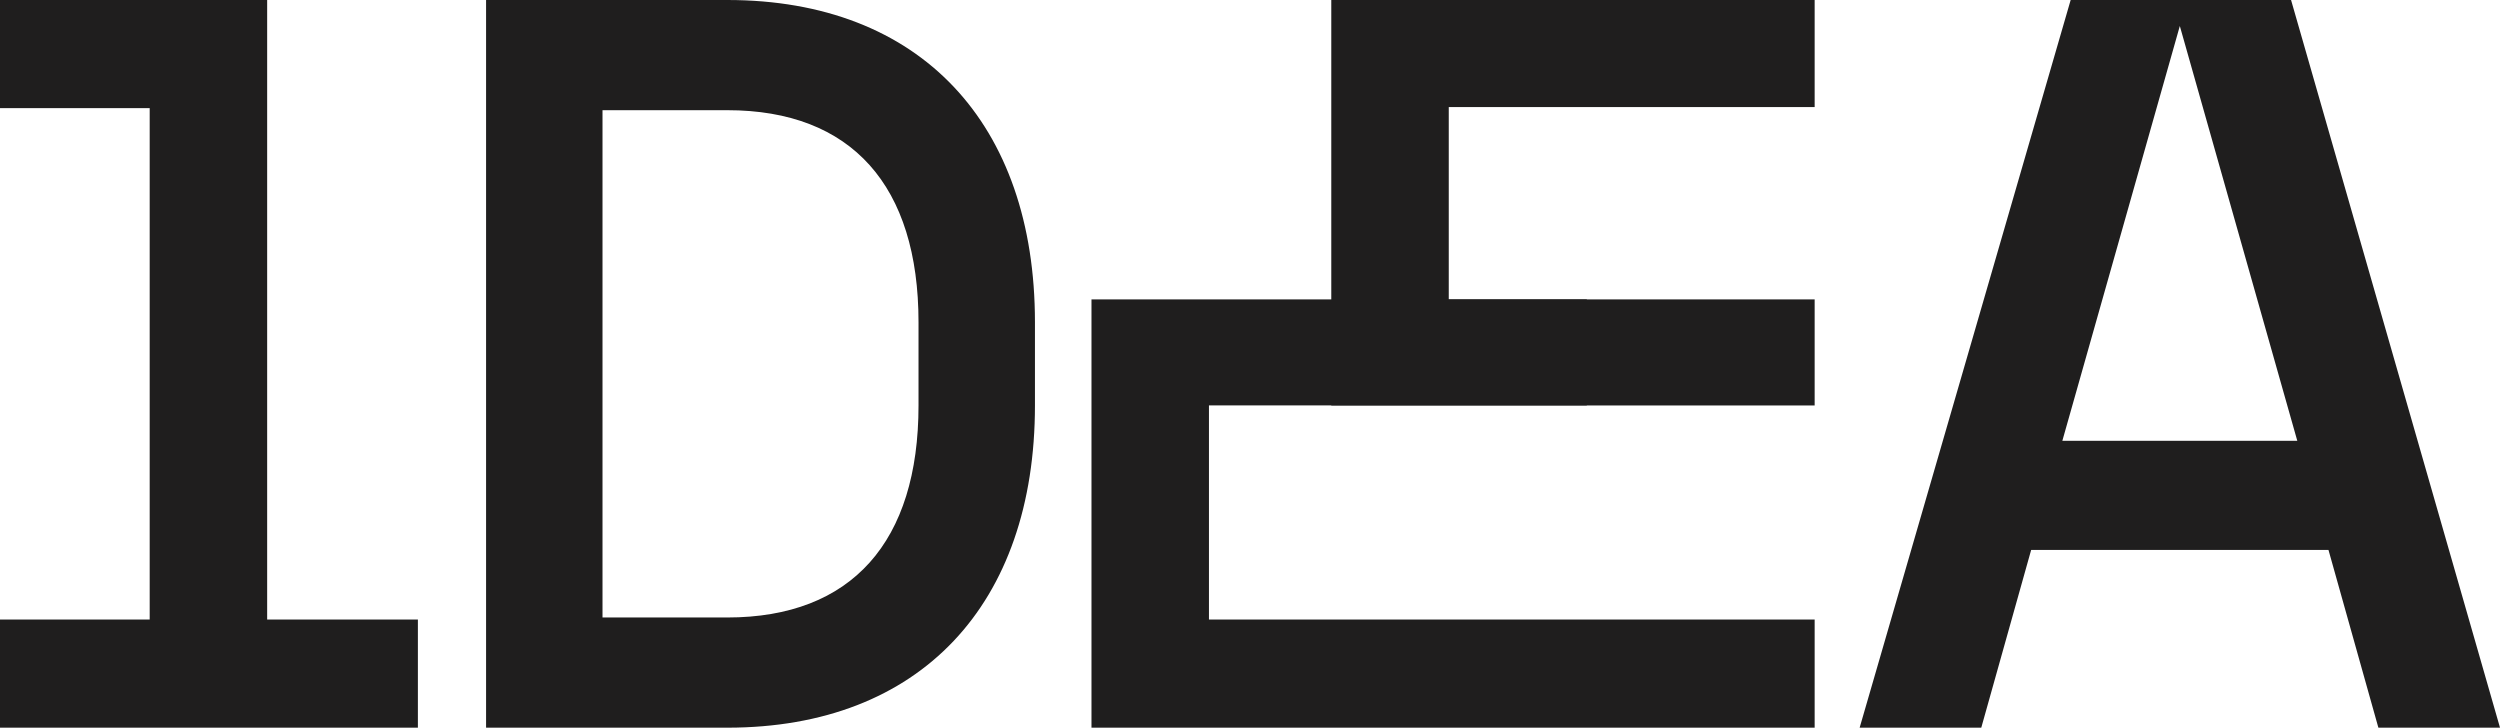 <svg xmlns:xlink="http://www.w3.org/1999/xlink" id="Grupo_214" data-name="Grupo 214" xmlns="http://www.w3.org/2000/svg" viewBox="0 0 1853.492 539.5" width="1853.492"  height="539.5" >
  <g id="Grupo_213" data-name="Grupo 213" transform="translate(360.374)">
    <path id="Trazado_215" data-name="Trazado 215" d="M593.148,509.315H771.956c143.356,0,228.129,91.713,228.129,238.928V809.9c0,147.2-84.773,238.916-228.129,238.916H593.148ZM913.761,809.9V748.243c0-100.969-49.326-157.231-141.806-157.231H679.472V967.12h92.484C864.435,967.12,913.761,910.855,913.761,809.9Z" transform="translate(-593.148 -509.315)" fill="#1F1E1E"></path>
    <path id="Trazado_216" data-name="Trazado 216" d="M1189.039,917.023H968.615l-36.989,131.79H841.451l156.456-539.5H1161.3l154.914,539.5H1226.04ZM1165.915,836.1l-87.083-307.51L991.738,836.1Z" transform="translate(176.908 -509.315)" fill="#1F1E1E"></path>
    <g id="Grupo_212" data-name="Grupo 212" transform="translate(448.85 0.001)">
      <g id="Grupo_210" data-name="Grupo 210" transform="translate(177.788)">
        <path id="Trazado_217" data-name="Trazado 217" d="M833.033,809.9h271.272V731.288H833.033V588.7h271.272V509.315H745.939V809.9Z" transform="translate(-745.939 -509.315)" fill="#1F1E1E"></path>
      </g>
      <g id="Grupo_211" data-name="Grupo 211" transform="translate(0 221.953)">
        <path id="Trazado_218" data-name="Trazado 218" d="M789.683,642.06h280.13V563.453H789.683v-.019H702.589V880.979h536.154V800.823H789.683Z" transform="translate(-702.589 -563.433)" fill="#1F1E1E"></path>
      </g>
    </g>
  </g>
  <path id="Trazado_219" data-name="Trazado 219" d="M703.352,509.315H505.28v80.156H616.258V968.659H505.28v80.156H815.1V968.659H703.352Z" transform="translate(-505.28 -509.314)" fill="#1F1E1E"></path>
</svg>
